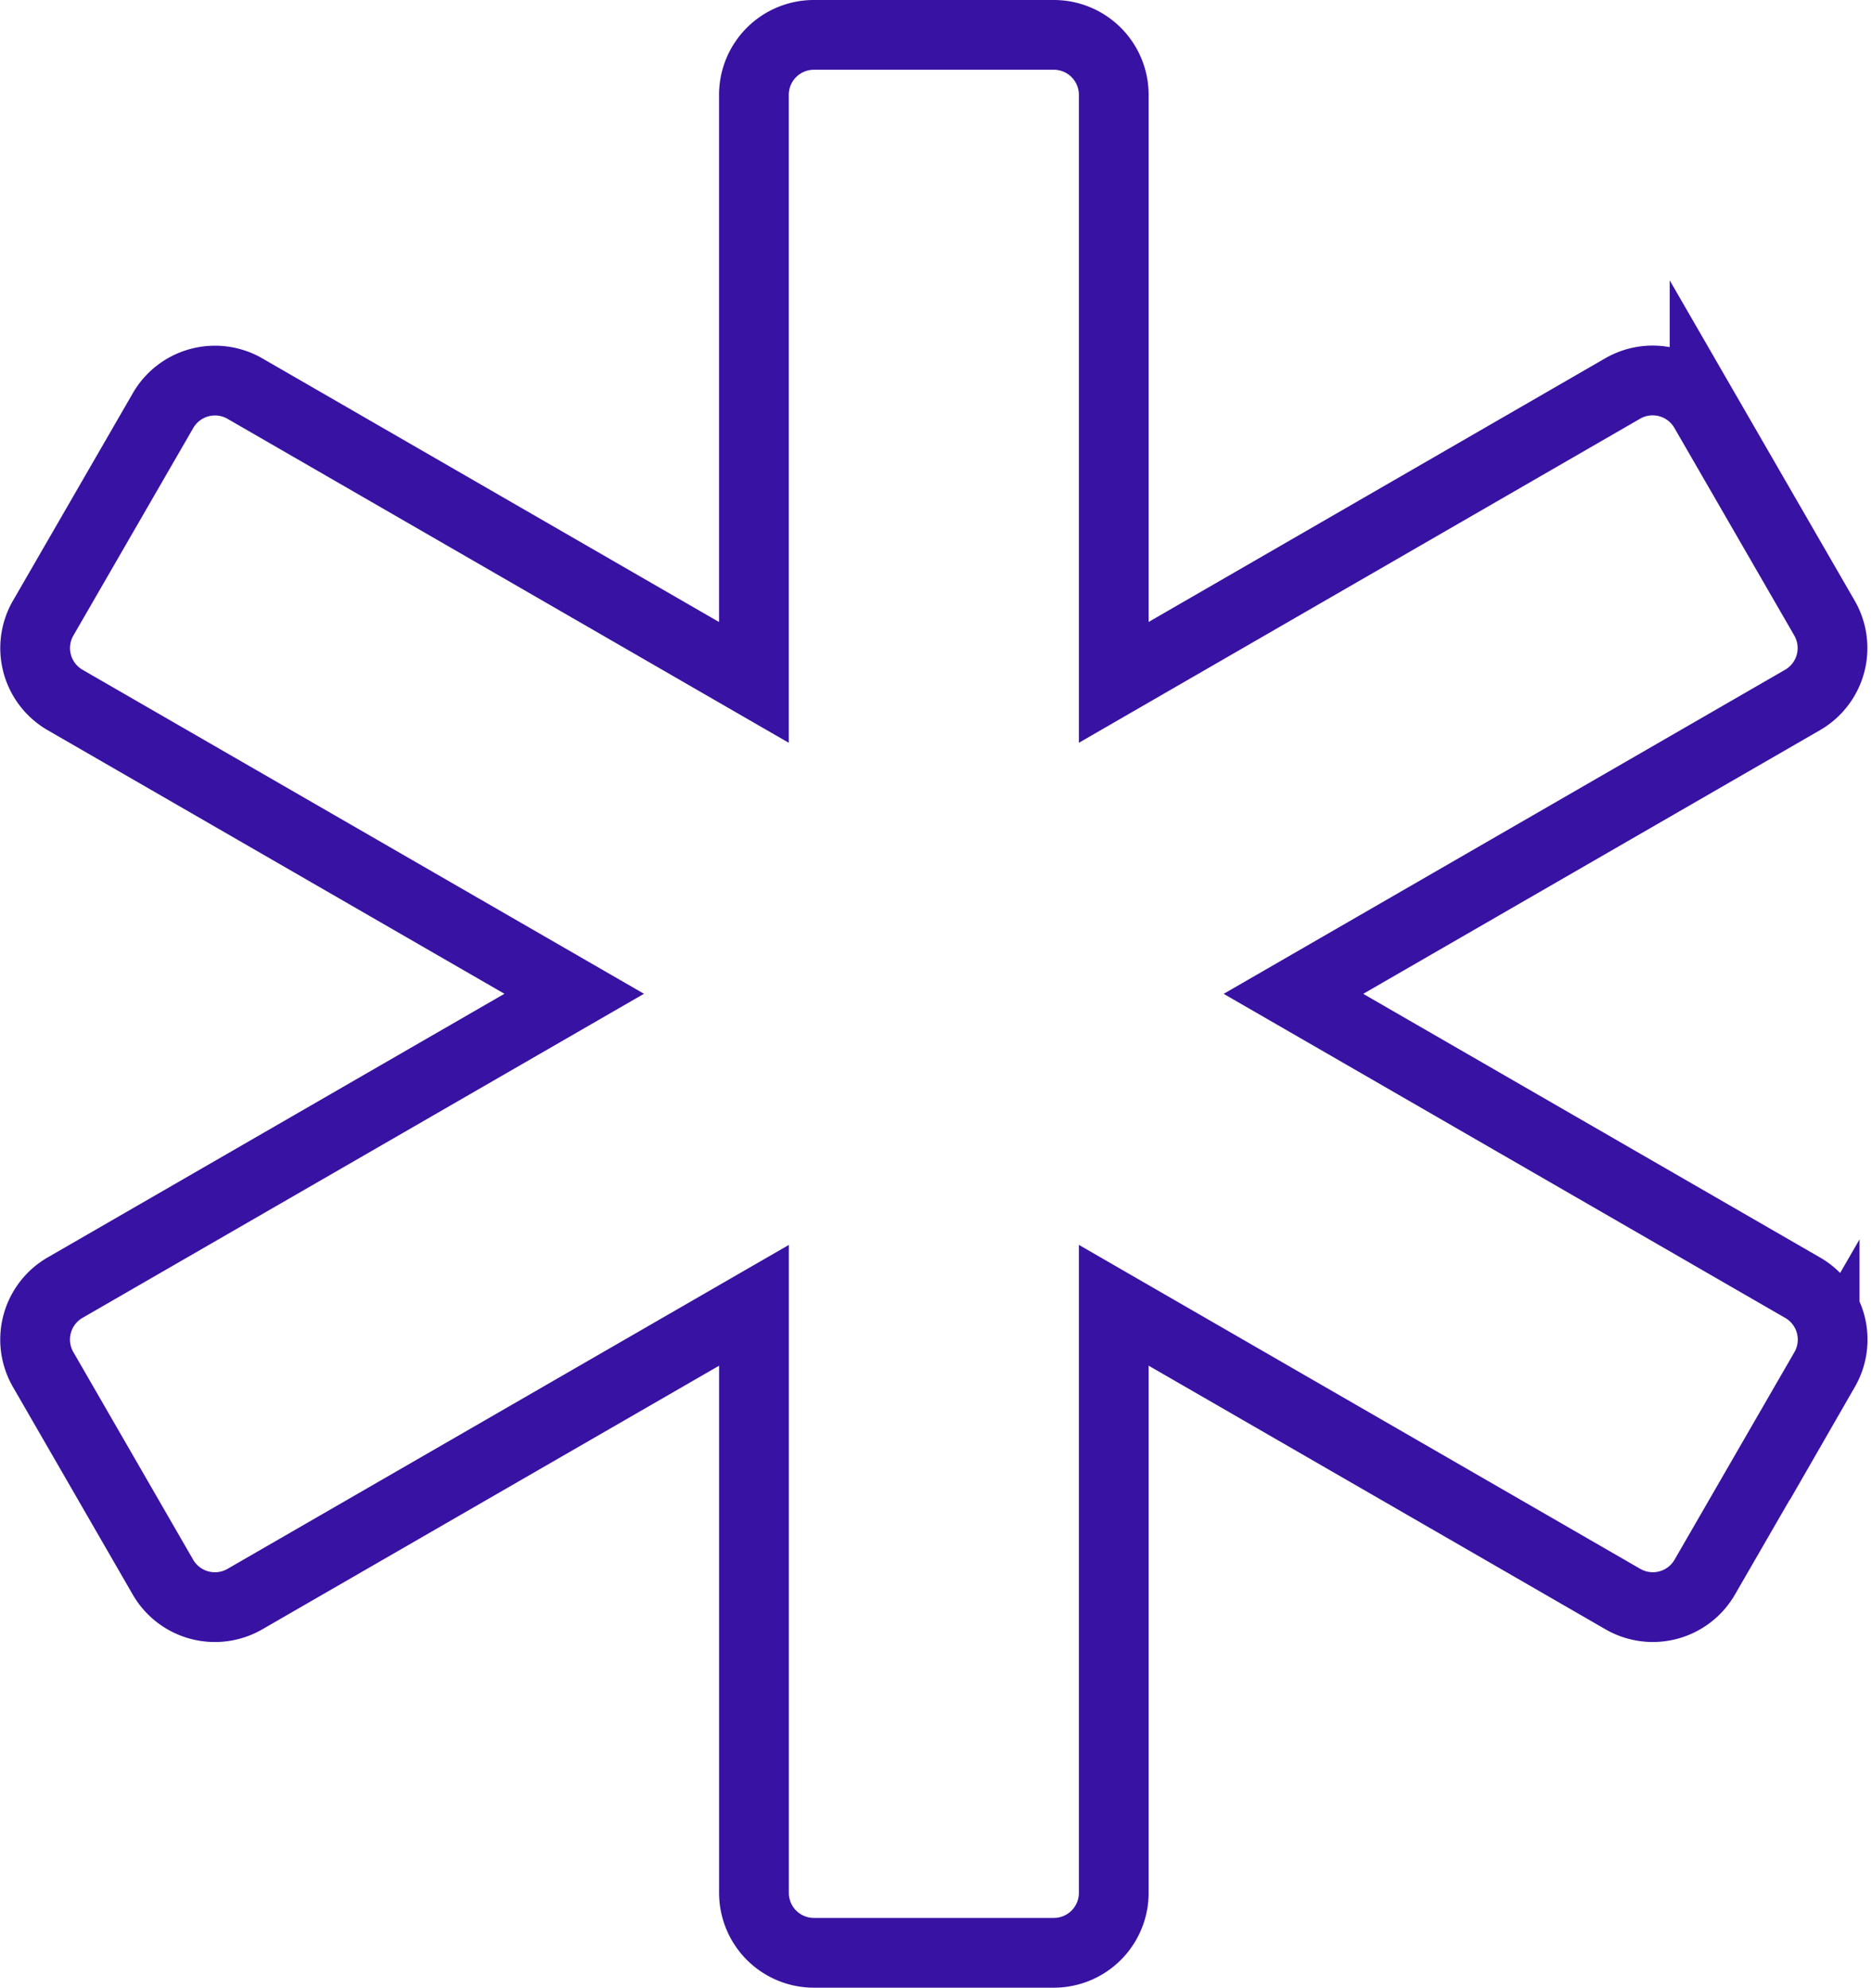 <svg xmlns="http://www.w3.org/2000/svg" width="80.527" height="85.474" viewBox="0 0 80.527 85.474">
  <path id="Icon_awesome-star-of-life" data-name="Icon awesome-star-of-life" d="M76.029,53.871l-21.9-12.634L76.029,28.6a2.577,2.577,0,0,0,.944-3.521l-5.158-8.929a2.58,2.58,0,0,0-3.523-.944L46.4,27.843V2.577A2.578,2.578,0,0,0,43.817,0H33.5a2.578,2.578,0,0,0-2.579,2.577V27.845L9.027,15.211a2.58,2.58,0,0,0-3.523.944L.346,25.082A2.577,2.577,0,0,0,1.29,28.6l21.9,12.634L1.29,53.871a2.577,2.577,0,0,0-.944,3.521L5.5,66.321a2.581,2.581,0,0,0,3.523.944l21.9-12.634V79.9A2.578,2.578,0,0,0,33.5,82.474H43.817A2.578,2.578,0,0,0,46.4,79.9V54.629l21.9,12.634a2.579,2.579,0,0,0,3.523-.944l5.158-8.929A2.575,2.575,0,0,0,76.029,53.871Z" transform="translate(1.51 1.5)" fill="none" stroke="#3812a2" stroke-width="3"/>
</svg>
